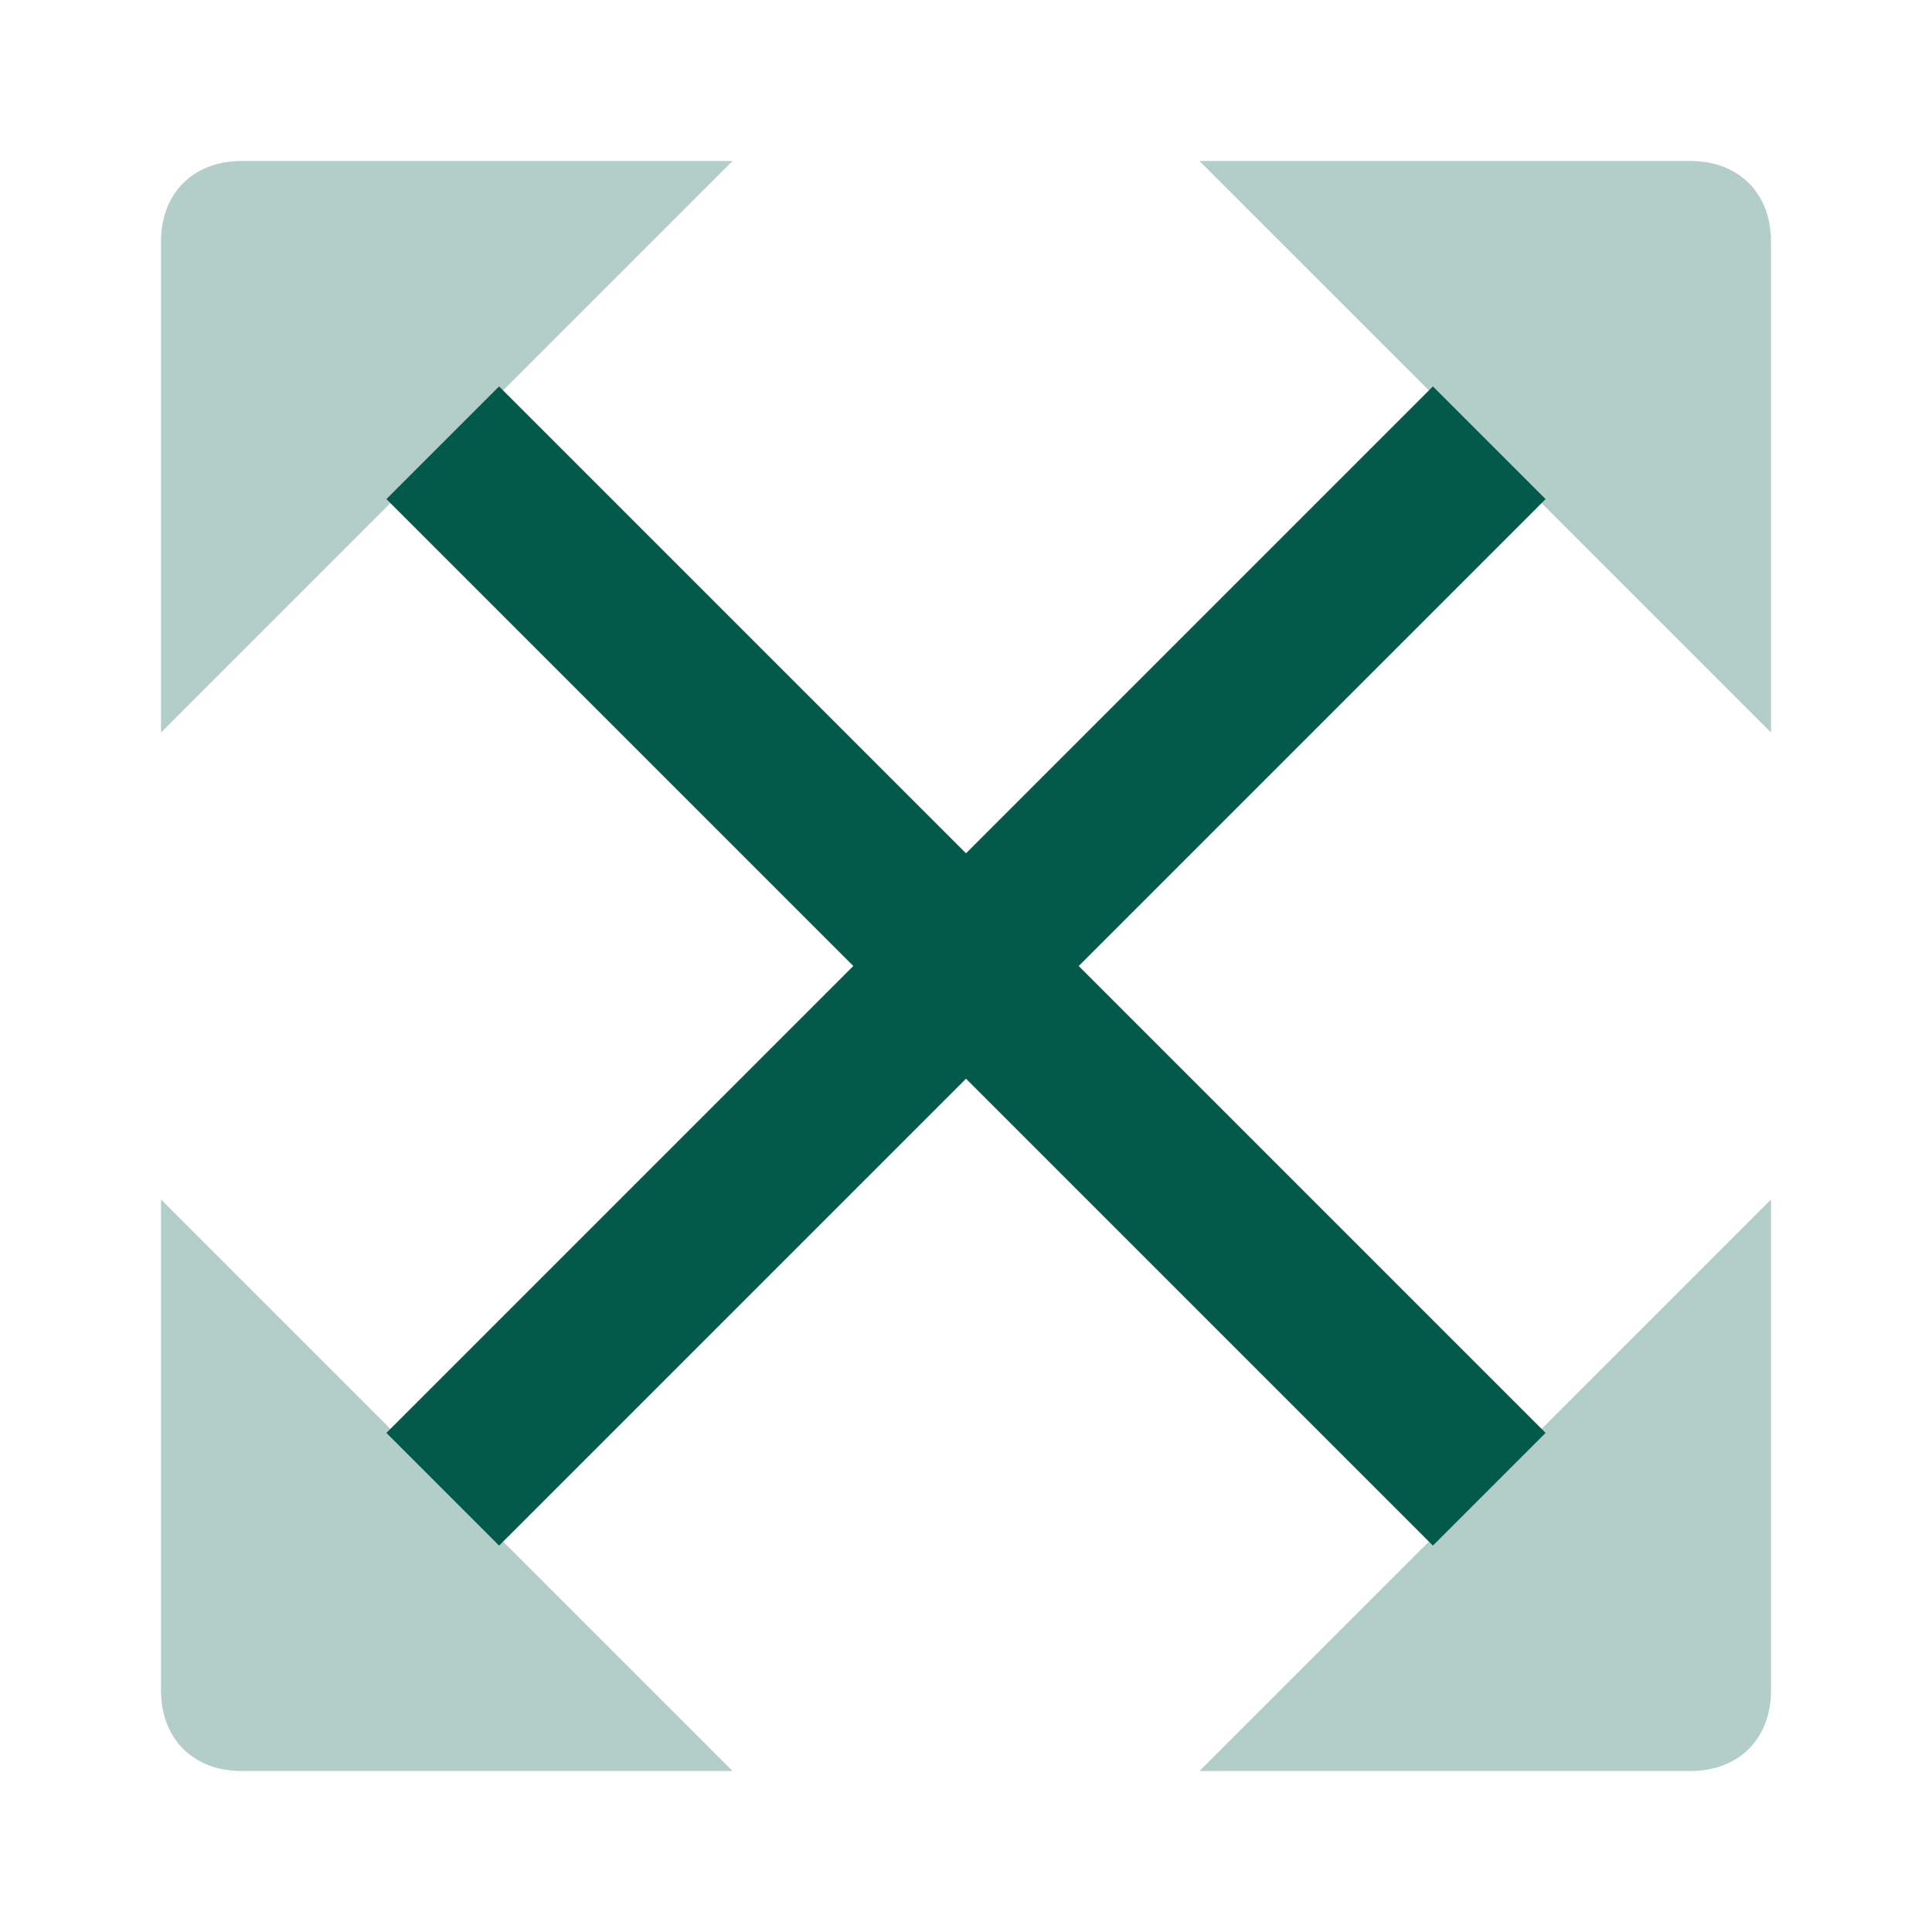 <svg width="24" height="24" viewBox="0 0 24 24" fill="none" xmlns="http://www.w3.org/2000/svg">
<path opacity="0.3" d="M2 9.1V3C2 2.4 2.4 2 3 2H9.1L2 9.1ZM22 9.1V3C22 2.4 21.6 2 21 2H14.9L22 9.1ZM2 14.9V21C2 21.6 2.4 22 3 22H9.1L2 14.9ZM14.9 22H21C21.6 22 22 21.6 22 21V14.9L14.9 22Z" fill="#035A4B"/>
<path d="M19.2 17.8L13.4 12L19.2 6.2L17.8 4.8L12 10.6L6.2 4.8L4.8 6.2L10.6 12L4.8 17.8L6.2 19.2L12 13.4L17.8 19.2L19.2 17.8Z" fill="#035A4B"/>
</svg>
